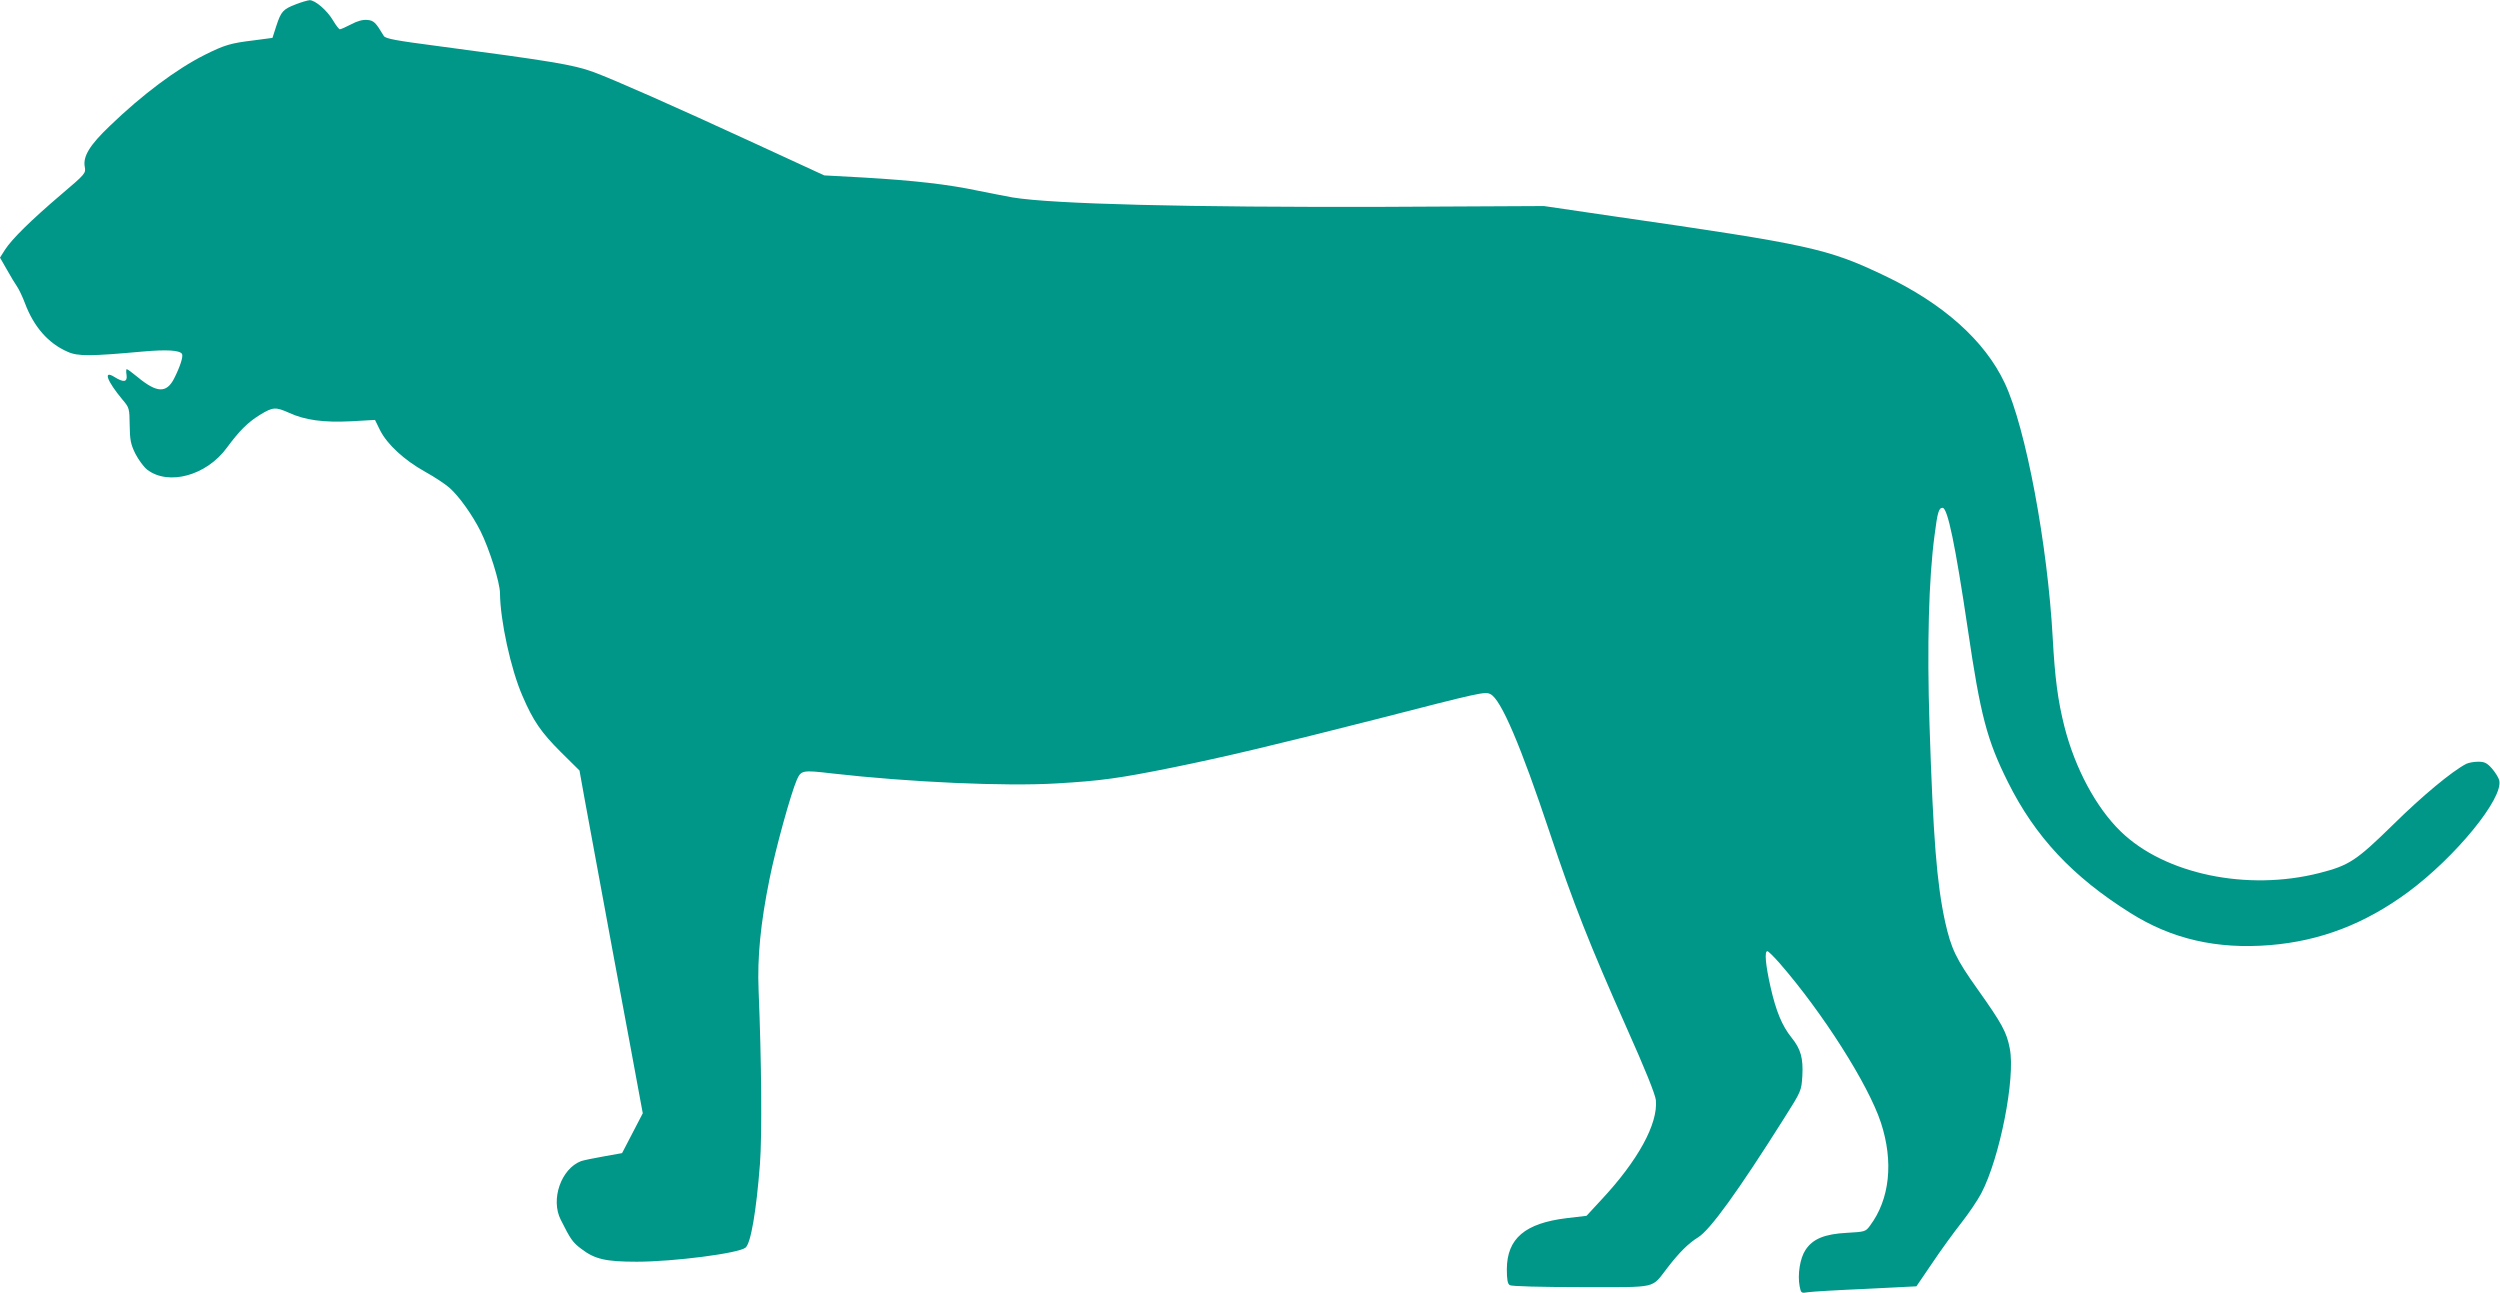 <?xml version="1.0" standalone="no"?>
<!DOCTYPE svg PUBLIC "-//W3C//DTD SVG 20010904//EN"
 "http://www.w3.org/TR/2001/REC-SVG-20010904/DTD/svg10.dtd">
<svg version="1.0" xmlns="http://www.w3.org/2000/svg"
 width="1280pt" height="662pt" viewBox="0 0 1280 662"
 preserveAspectRatio="xMidYMid meet">
<g transform="translate(0,662) scale(0.1,-0.1)"
fill="#009688" stroke="none">
<path d="M1515 6598 c-66 -25 -76 -37 -100 -110 l-20 -62 -98 -13 c-116 -14
-147 -23 -249 -74 -145 -73 -319 -203 -485 -363 -104 -99 -139 -157 -129 -210
6 -33 4 -36 -121 -142 -155 -132 -252 -228 -287 -282 l-26 -41 35 -61 c19 -34
43 -74 53 -88 10 -15 28 -53 40 -85 45 -120 119 -205 218 -248 52 -24 118 -23
384 1 125 11 189 7 202 -12 7 -13 -10 -66 -41 -127 -39 -75 -88 -73 -186 8
-27 22 -52 41 -56 41 -3 0 -4 -13 -1 -30 5 -37 -15 -40 -64 -9 -57 35 -36 -22
43 -117 35 -41 36 -45 37 -131 1 -75 5 -97 29 -146 16 -31 43 -68 61 -82 109
-83 303 -30 407 112 64 87 108 131 170 169 67 41 80 41 150 10 81 -37 175 -50
316 -43 l123 7 26 -53 c37 -73 124 -153 230 -212 49 -27 106 -65 127 -84 49
-44 115 -137 157 -220 46 -92 100 -264 100 -319 1 -137 55 -388 115 -525 55
-128 95 -186 196 -287 l96 -95 27 -150 c15 -82 79 -429 142 -770 64 -341 124
-668 135 -727 l20 -108 -53 -102 -53 -102 -95 -17 c-52 -9 -104 -20 -115 -24
-102 -39 -157 -196 -104 -300 50 -100 61 -116 105 -149 69 -53 125 -66 284
-66 189 0 522 43 557 72 27 22 55 183 74 429 11 149 8 522 -7 889 -7 169 10
343 56 570 31 155 109 437 140 508 22 48 28 50 180 32 397 -45 886 -67 1152
-51 223 13 318 26 590 81 267 54 543 120 1038 246 548 141 563 144 591 130 54
-26 155 -263 305 -713 120 -360 205 -574 390 -990 98 -219 148 -344 152 -375
12 -121 -91 -310 -281 -513 l-74 -80 -102 -12 c-213 -26 -305 -104 -306 -261
0 -54 4 -75 15 -82 9 -6 162 -10 366 -10 401 0 356 -10 442 100 60 78 108 125
155 154 62 37 208 240 442 611 88 139 88 140 93 216 5 91 -8 138 -55 196 -49
61 -80 136 -108 260 -25 111 -32 183 -16 183 5 0 33 -28 63 -62 220 -253 453
-619 518 -815 66 -201 46 -393 -56 -529 -22 -30 -26 -31 -117 -36 -115 -6
-176 -31 -213 -88 -28 -42 -41 -125 -30 -185 7 -36 8 -37 44 -31 20 3 153 11
295 17 l259 13 81 119 c44 66 112 159 149 206 37 47 83 115 102 151 95 181
176 592 146 742 -16 84 -40 127 -164 302 -112 157 -136 209 -167 346 -43 199
-61 427 -80 1012 -13 401 -4 745 26 968 15 119 22 140 41 140 26 0 65 -189
129 -620 65 -443 98 -569 206 -785 139 -279 331 -484 626 -669 212 -134 443
-187 715 -165 258 21 487 109 708 272 244 181 489 481 466 572 -3 13 -20 40
-37 60 -26 29 -38 35 -71 35 -21 0 -49 -5 -61 -11 -73 -38 -225 -164 -374
-311 -189 -185 -225 -209 -378 -248 -369 -94 -792 -6 -1017 213 -126 122 -234
324 -288 536 -34 134 -49 252 -60 453 -26 479 -138 1079 -246 1307 -102 217
-315 407 -616 550 -291 139 -384 159 -1382 303 l-361 53 -815 -4 c-1001 -3
-1698 14 -1905 48 -27 5 -106 20 -175 34 -160 34 -333 53 -588 68 l-202 11
-358 165 c-410 189 -713 323 -823 364 -103 38 -222 57 -804 134 -207 27 -262
37 -270 51 -42 70 -51 79 -85 82 -23 2 -52 -6 -83 -23 -27 -14 -52 -25 -57
-25 -4 0 -20 20 -34 44 -31 53 -93 106 -121 105 -11 -1 -42 -10 -70 -21z"/>
</g>
</svg>
